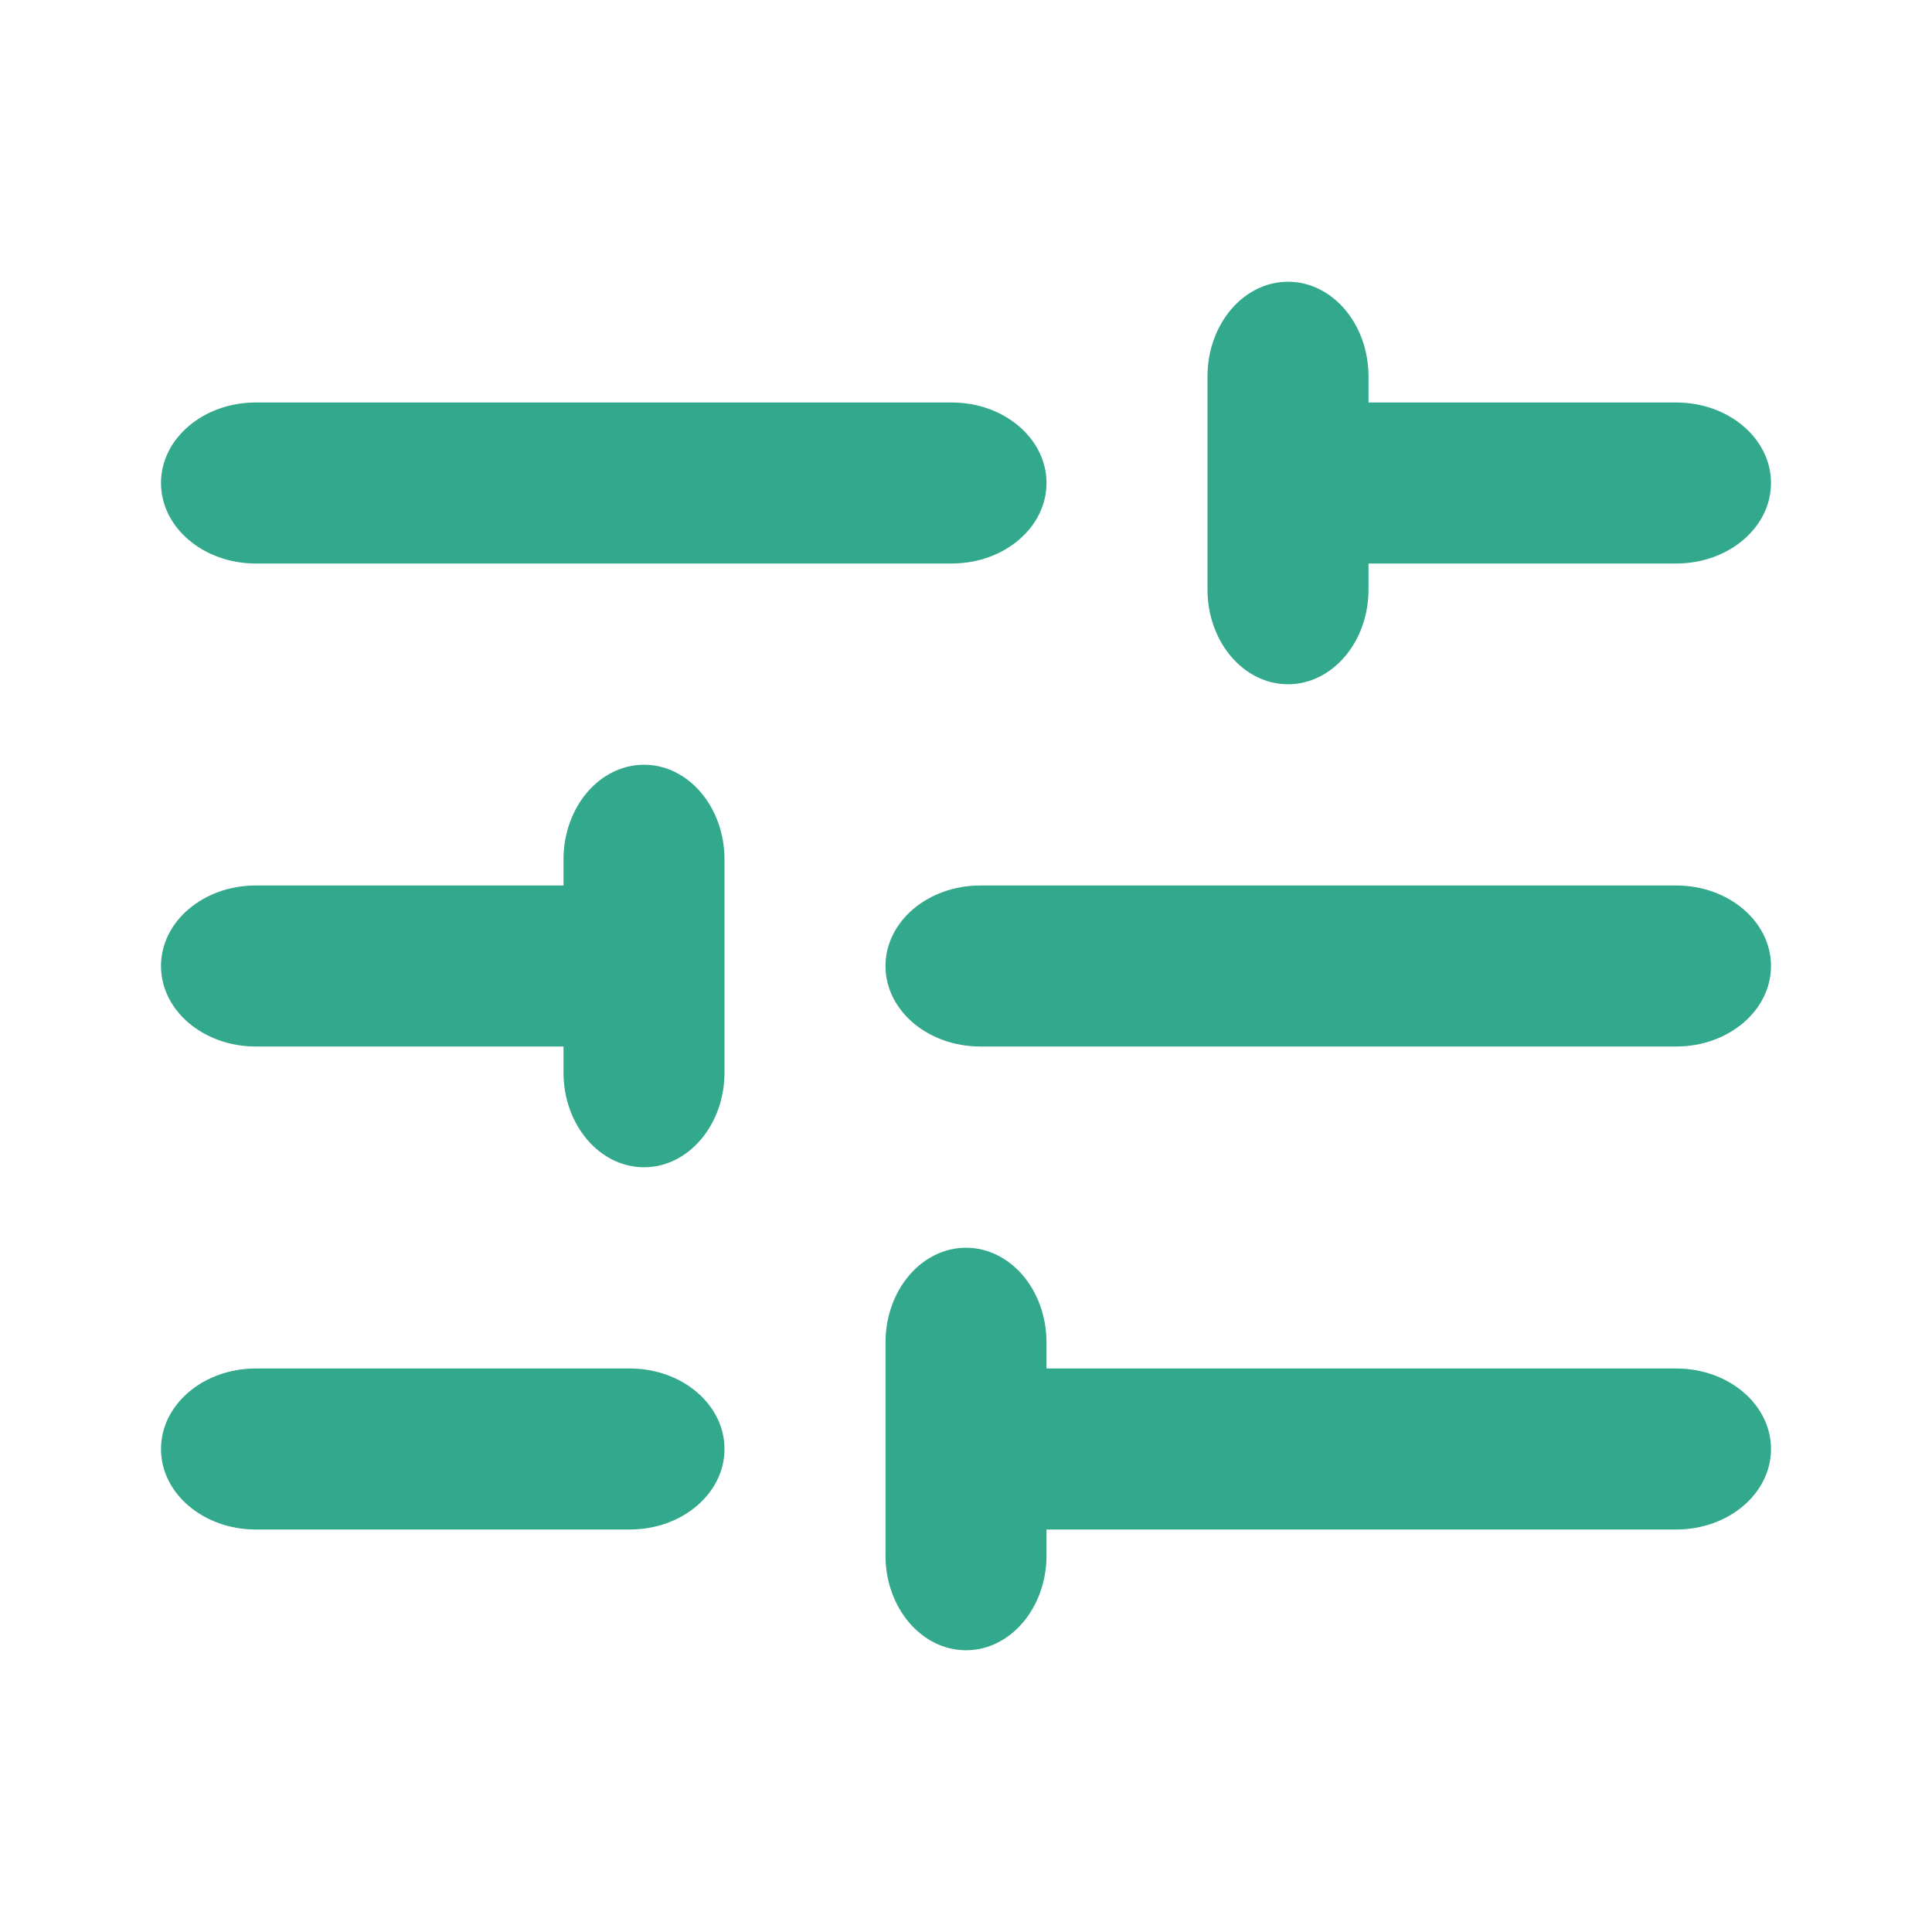<svg width="24" height="24" viewBox="0 0 24 24" fill="none" xmlns="http://www.w3.org/2000/svg">
<path d="M17 4.676C17 4.026 16.552 3.5 16 3.5C15.448 3.5 15 4.026 15 4.676V7.324C15 7.973 15.448 8.5 16 8.5C16.552 8.5 17 7.973 17 7.324V7H20.823C21.474 7 22 6.552 22 6C22 5.448 21.474 5 20.823 5H17V4.676Z" fill="#32A88C"/>
<path d="M11.823 7C12.474 7 13 6.552 13 6C13 5.448 12.474 5 11.823 5H3.176C2.527 5 2 5.448 2 6C2 6.552 2.527 7 3.176 7H11.823Z" fill="#32A88C"/>
<path d="M7 10.677C7 10.026 7.448 9.5 8 9.5C8.552 9.5 9 10.026 9 10.677V13.323C9 13.973 8.552 14.5 8 14.5C7.448 14.5 7 13.973 7 13.323V13H3.176C2.526 13 2 12.552 2 12C2 11.448 2.526 11 3.176 11H7V10.677Z" fill="#32A88C"/>
<path d="M12.177 13C11.526 13 11 12.552 11 12C11 11.448 11.526 11 12.177 11H20.823C21.473 11 22 11.448 22 12C22 12.552 21.473 13 20.823 13H12.177Z" fill="#32A88C"/>
<path d="M13 16.677C13 16.026 12.552 15.5 12 15.5C11.448 15.5 11 16.026 11 16.677V19.323C11 19.973 11.448 20.5 12 20.5C12.552 20.5 13 19.973 13 19.323V19H20.823C21.474 19 22 18.552 22 18C22 17.448 21.474 17 20.823 17H13V16.677Z" fill="#32A88C"/>
<path d="M9 18C9 18.552 8.474 19 7.824 19H3.176C2.527 19 2 18.552 2 18C2 17.448 2.527 17 3.176 17H7.824C8.474 17 9 17.448 9 18Z" fill="#32A88C"/>
</svg>
